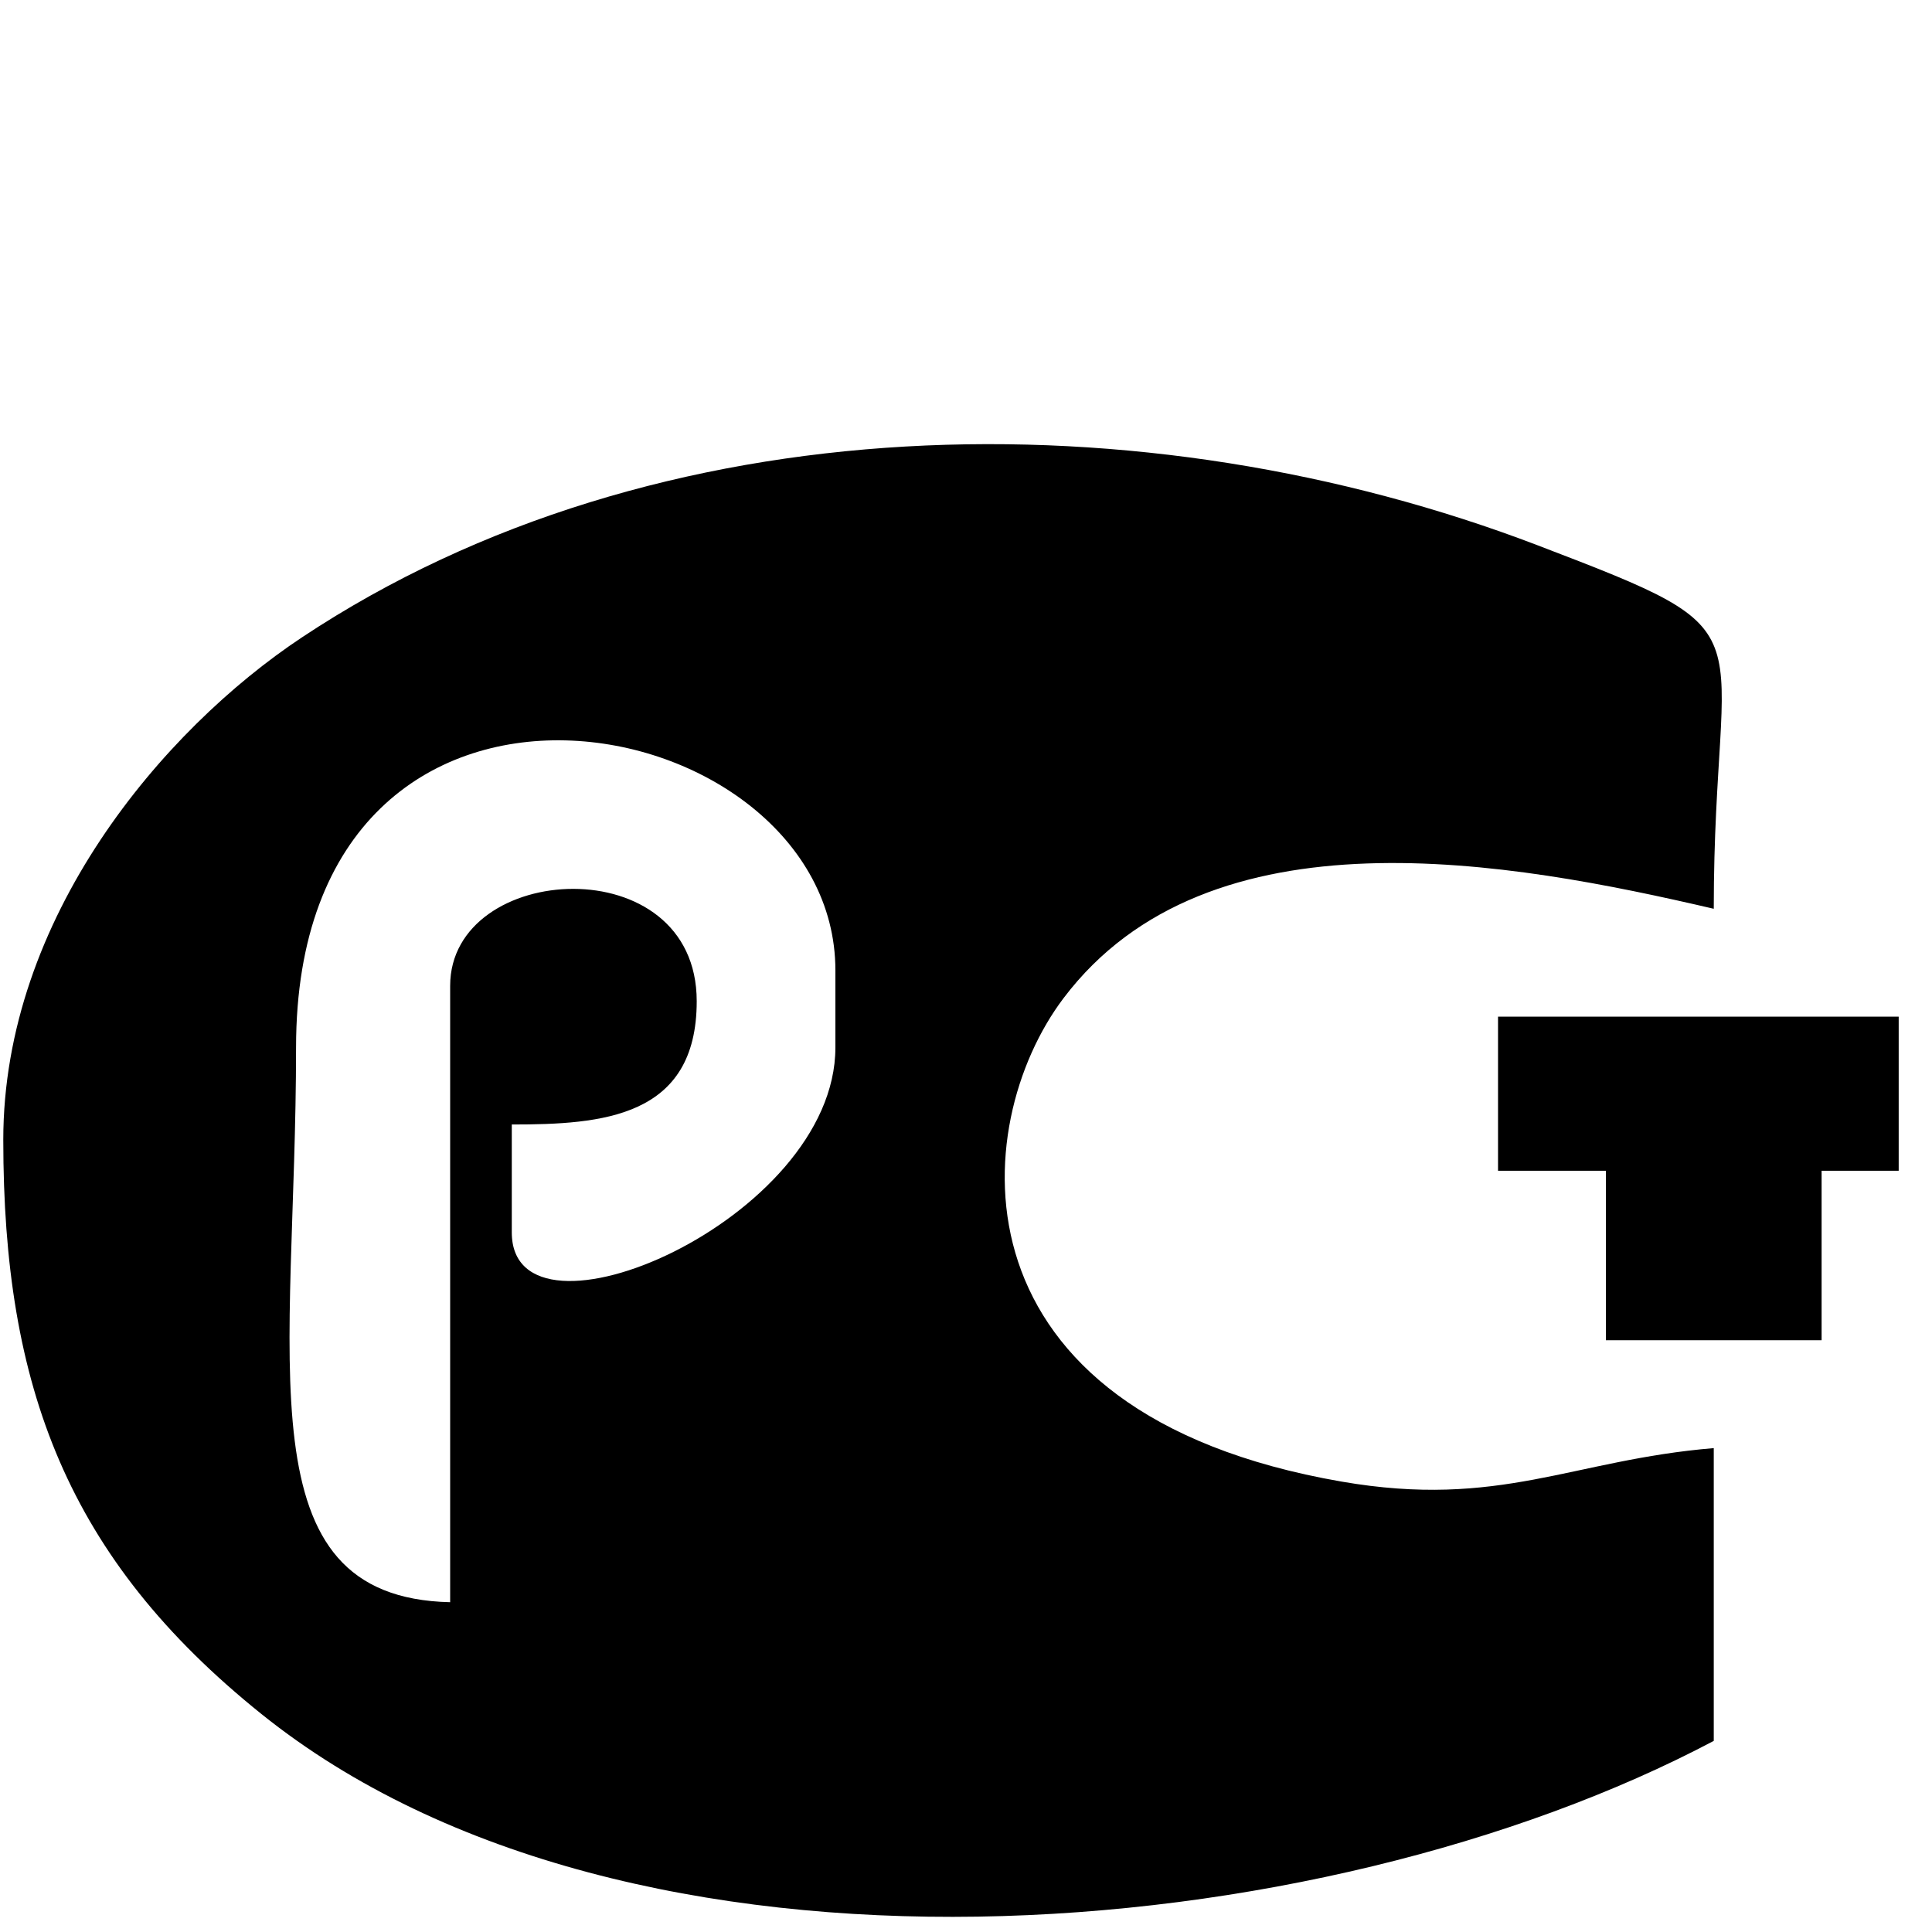 <?xml version="1.0" encoding="UTF-8"?>
<!DOCTYPE svg PUBLIC "-//W3C//DTD SVG 1.1//EN" "http://www.w3.org/Graphics/SVG/1.1/DTD/svg11.dtd">
<!-- Creator: CorelDRAW -->
<svg xmlns="http://www.w3.org/2000/svg" xml:space="preserve" width="5mm" height="5mm" version="1.1" style="shape-rendering:geometricPrecision; text-rendering:geometricPrecision; image-rendering:optimizeQuality; fill-rule:evenodd; clip-rule:evenodd"
viewBox="0 0 500 500"
 xmlns:xlink="http://www.w3.org/1999/xlink"
 xmlns:xodm="http://www.corel.com/coreldraw/odm/2003">
 <defs>
  <style type="text/css">
   <![CDATA[
    .fil0 {fill:black}
   ]]>
  </style>
 </defs>
 <g id="Слой_x0020_1">
  <g id="_2575132023472">
   <path class="fil0" d="M116.5 255.13l0 159.52c-54.1,-1.21 -39.88,-62.32 -39.88,-143.57 0,-116.13 139.58,-89.13 139.58,-19.94l0 19.94c0,44.73 -83.75,80.36 -83.75,47.86l0 -27.92c23.34,0 47.86,-1.76 47.86,-31.9 0,-40 -63.81,-36.22 -63.81,-3.99zm-115.65 39.88c0,63.91 16.56,108.21 66.79,148.56 95.35,76.61 273.88,60.95 375.88,6.97l0 -75.77c-36.73,3.06 -55.34,15.76 -96.35,8.66 -102.34,-17.71 -96.8,-92.19 -71.93,-125.1 37.69,-49.87 115.69,-35.39 168.28,-23.14 0,-75.74 16.85,-70.19 -45.54,-94.05 -101.8,-38.92 -227.86,-37.23 -319.82,23.8 -36.15,23.99 -77.31,72.67 -77.31,130.07z"/>
   <polygon class="fil0" points="387.69,302.99 415.6,302.99 415.6,346.85 471.43,346.85 471.43,302.99 491.38,302.99 491.38,263.11 387.69,263.11 "/>
  </g>
 </g>
</svg>
